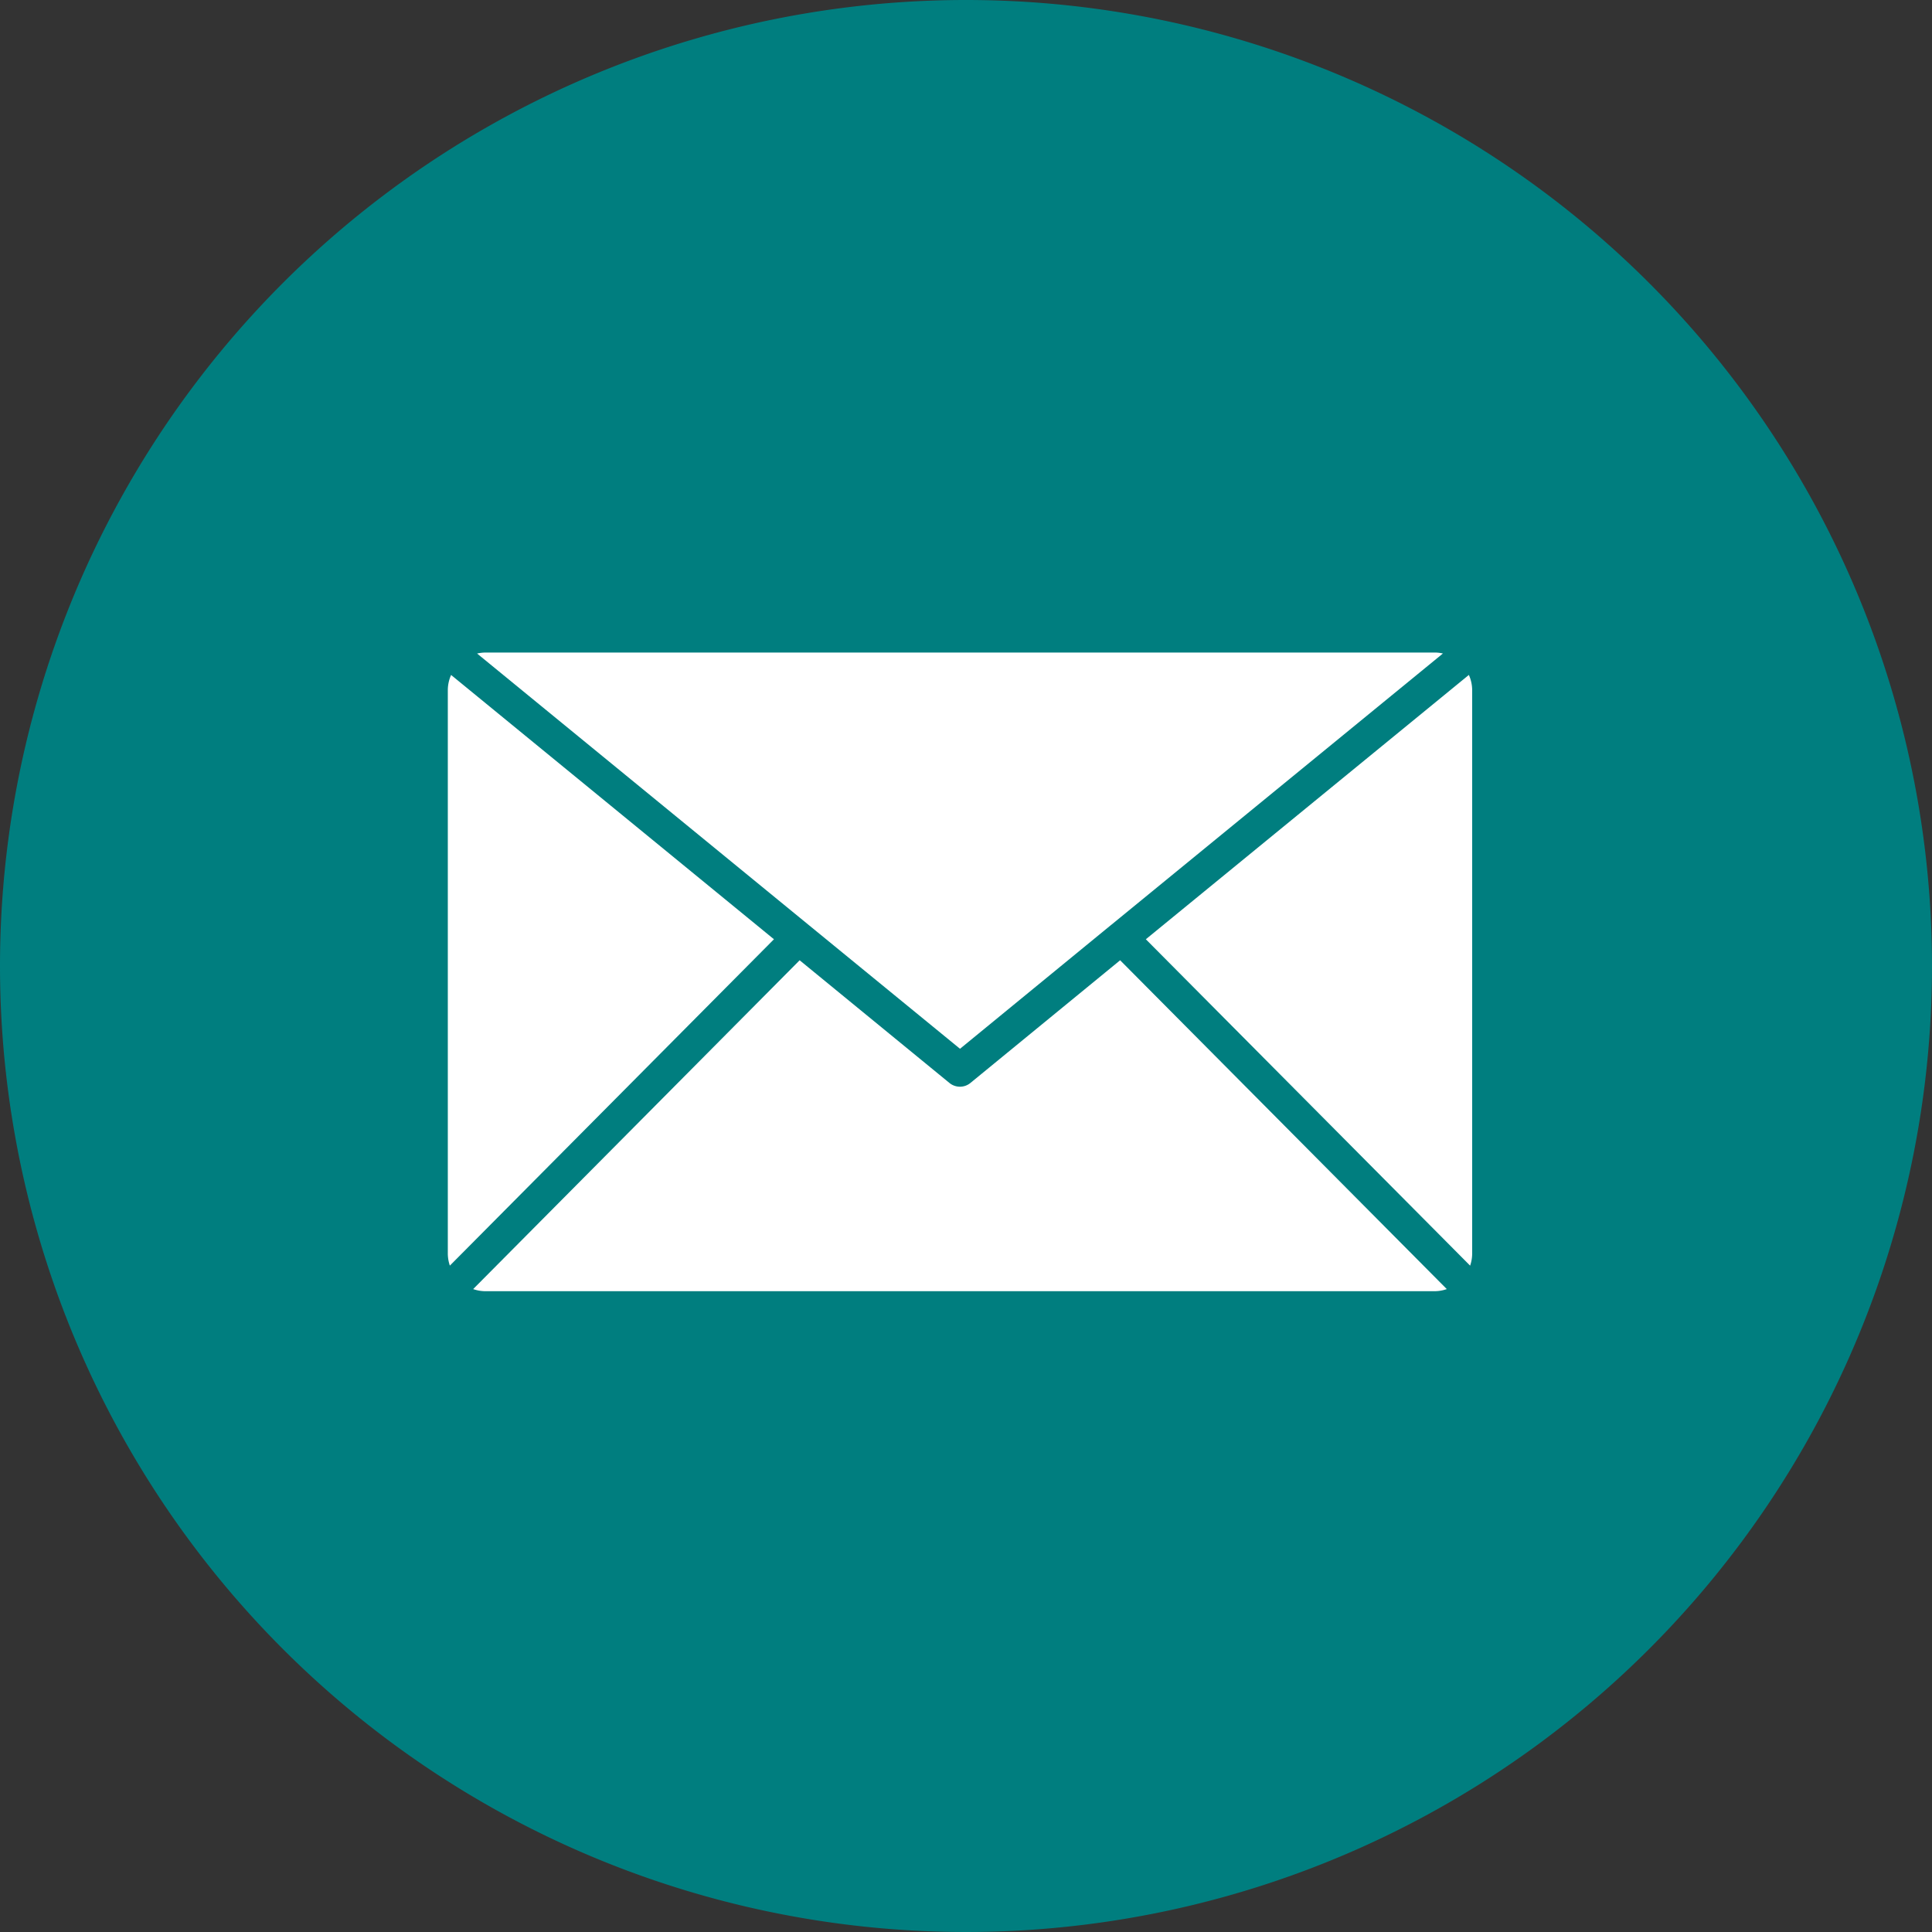 <svg xmlns="http://www.w3.org/2000/svg" xmlns:xlink="http://www.w3.org/1999/xlink" width="151" height="151" viewBox="0 0 151 151">
  <rect x="0" y="0" width="151" height="151" fill="#333333" stroke="none"/>
  <defs>
    <clipPath id="clip-path">
      <path id="Path_114" data-name="Path 114" d="M0-39.52H80.06V-89.434H0Z" transform="translate(0 89.434)" fill="none"/>
    </clipPath>
  </defs>
  <g id="Group_455" data-name="Group 455" transform="translate(-1466 -867)">
    <g id="Group_406" data-name="Group 406" transform="translate(194 -4)">
      <path id="Path_108" data-name="Path 108" d="M75.5,0A75.5,75.5,0,1,1,0,75.5,75.5,75.5,0,0,1,75.5,0Z" transform="translate(1272 871)" fill="#007e7f"/>
    </g>
    <g id="Group_412" data-name="Group 412" transform="translate(1501 1007.434)">
      <g id="Group_411" data-name="Group 411" transform="translate(0 -89.434)" clip-path="url(#clip-path)">
        <g id="Group_407" data-name="Group 407" transform="translate(1.981 24.052)">
          <path id="Path_110" data-name="Path 110" d="M-20.2,0-45.717,25.7a2.939,2.939,0,0,0,.971.165H29.408a2.926,2.926,0,0,0,.971-.165L4.849,0l-11.7,9.588a1.286,1.286,0,0,1-.819.294,1.3,1.3,0,0,1-.82-.291Z" transform="translate(45.717)" fill="#fff"/>
        </g>
        <g id="Group_408" data-name="Group 408" transform="translate(54.556 1.751)">
          <path id="Path_111" data-name="Path 111" d="M-19.989,0-45.236,20.659l25.345,25.51a2.942,2.942,0,0,0,.16-.959v-44A2.949,2.949,0,0,0-19.989,0" transform="translate(45.236)" fill="#fff"/>
        </g>
        <g id="Group_409" data-name="Group 409" transform="translate(2.288 0)">
          <path id="Path_112" data-name="Path 112" d="M0-.062,25.938,21.17l11.806,9.66,11.784-9.658s0,0,.006,0l.008-.009,0,0L75.486-.065a2.892,2.892,0,0,0-.663-.075H.669A3.271,3.271,0,0,0,0-.062" transform="translate(0 0.14)" fill="#fff"/>
        </g>
        <g id="Group_410" data-name="Group 410" transform="translate(0 1.754)">
          <path id="Path_113" data-name="Path 113" d="M0-.953v44a2.945,2.945,0,0,0,.16.96L25.49,18.5.257-2.156A2.926,2.926,0,0,0,0-.953" transform="translate(0 2.156)" fill="#fff"/>
        </g>
      </g>
    </g>
  </g>
</svg>
